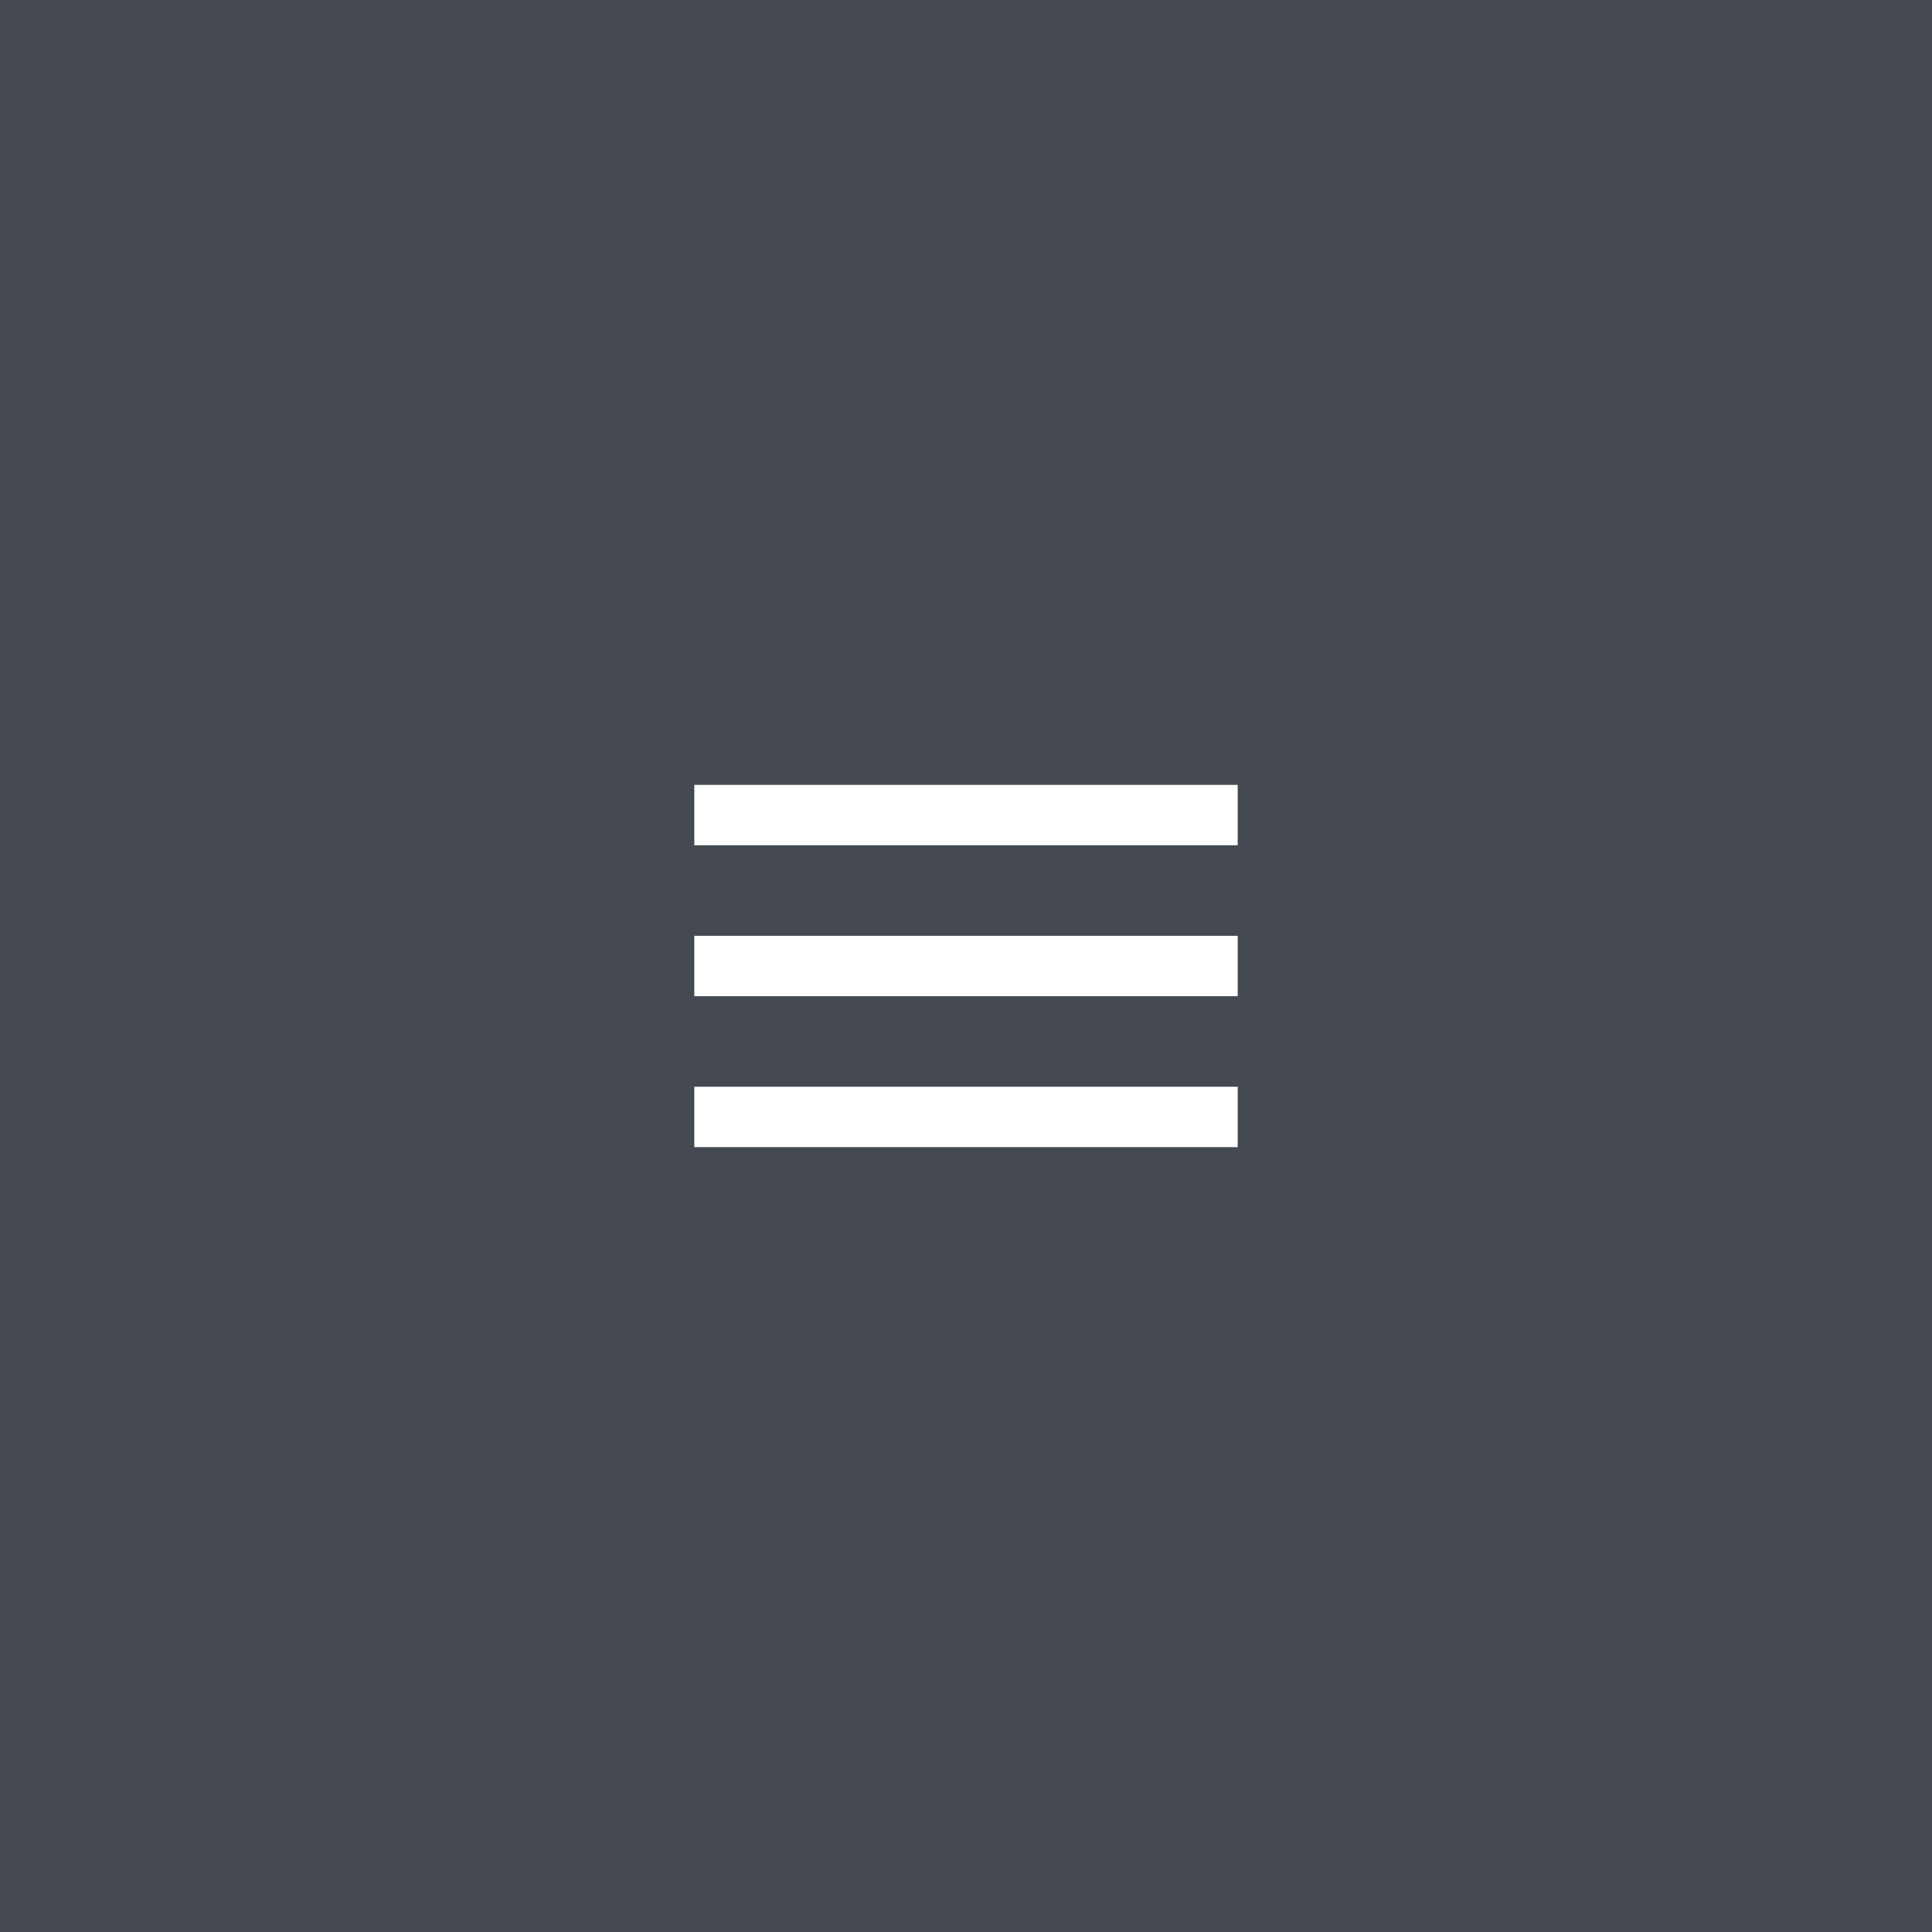 <?xml version="1.0" encoding="UTF-8"?> <svg xmlns="http://www.w3.org/2000/svg" width="64" height="64" viewBox="0 0 64 64" fill="none"><rect width="64" height="64" fill="#454952"></rect><path d="M23 38H41V36H23V38ZM23 33H41V31H23V33ZM23 26V28H41V26H23Z" fill="white"></path></svg> 